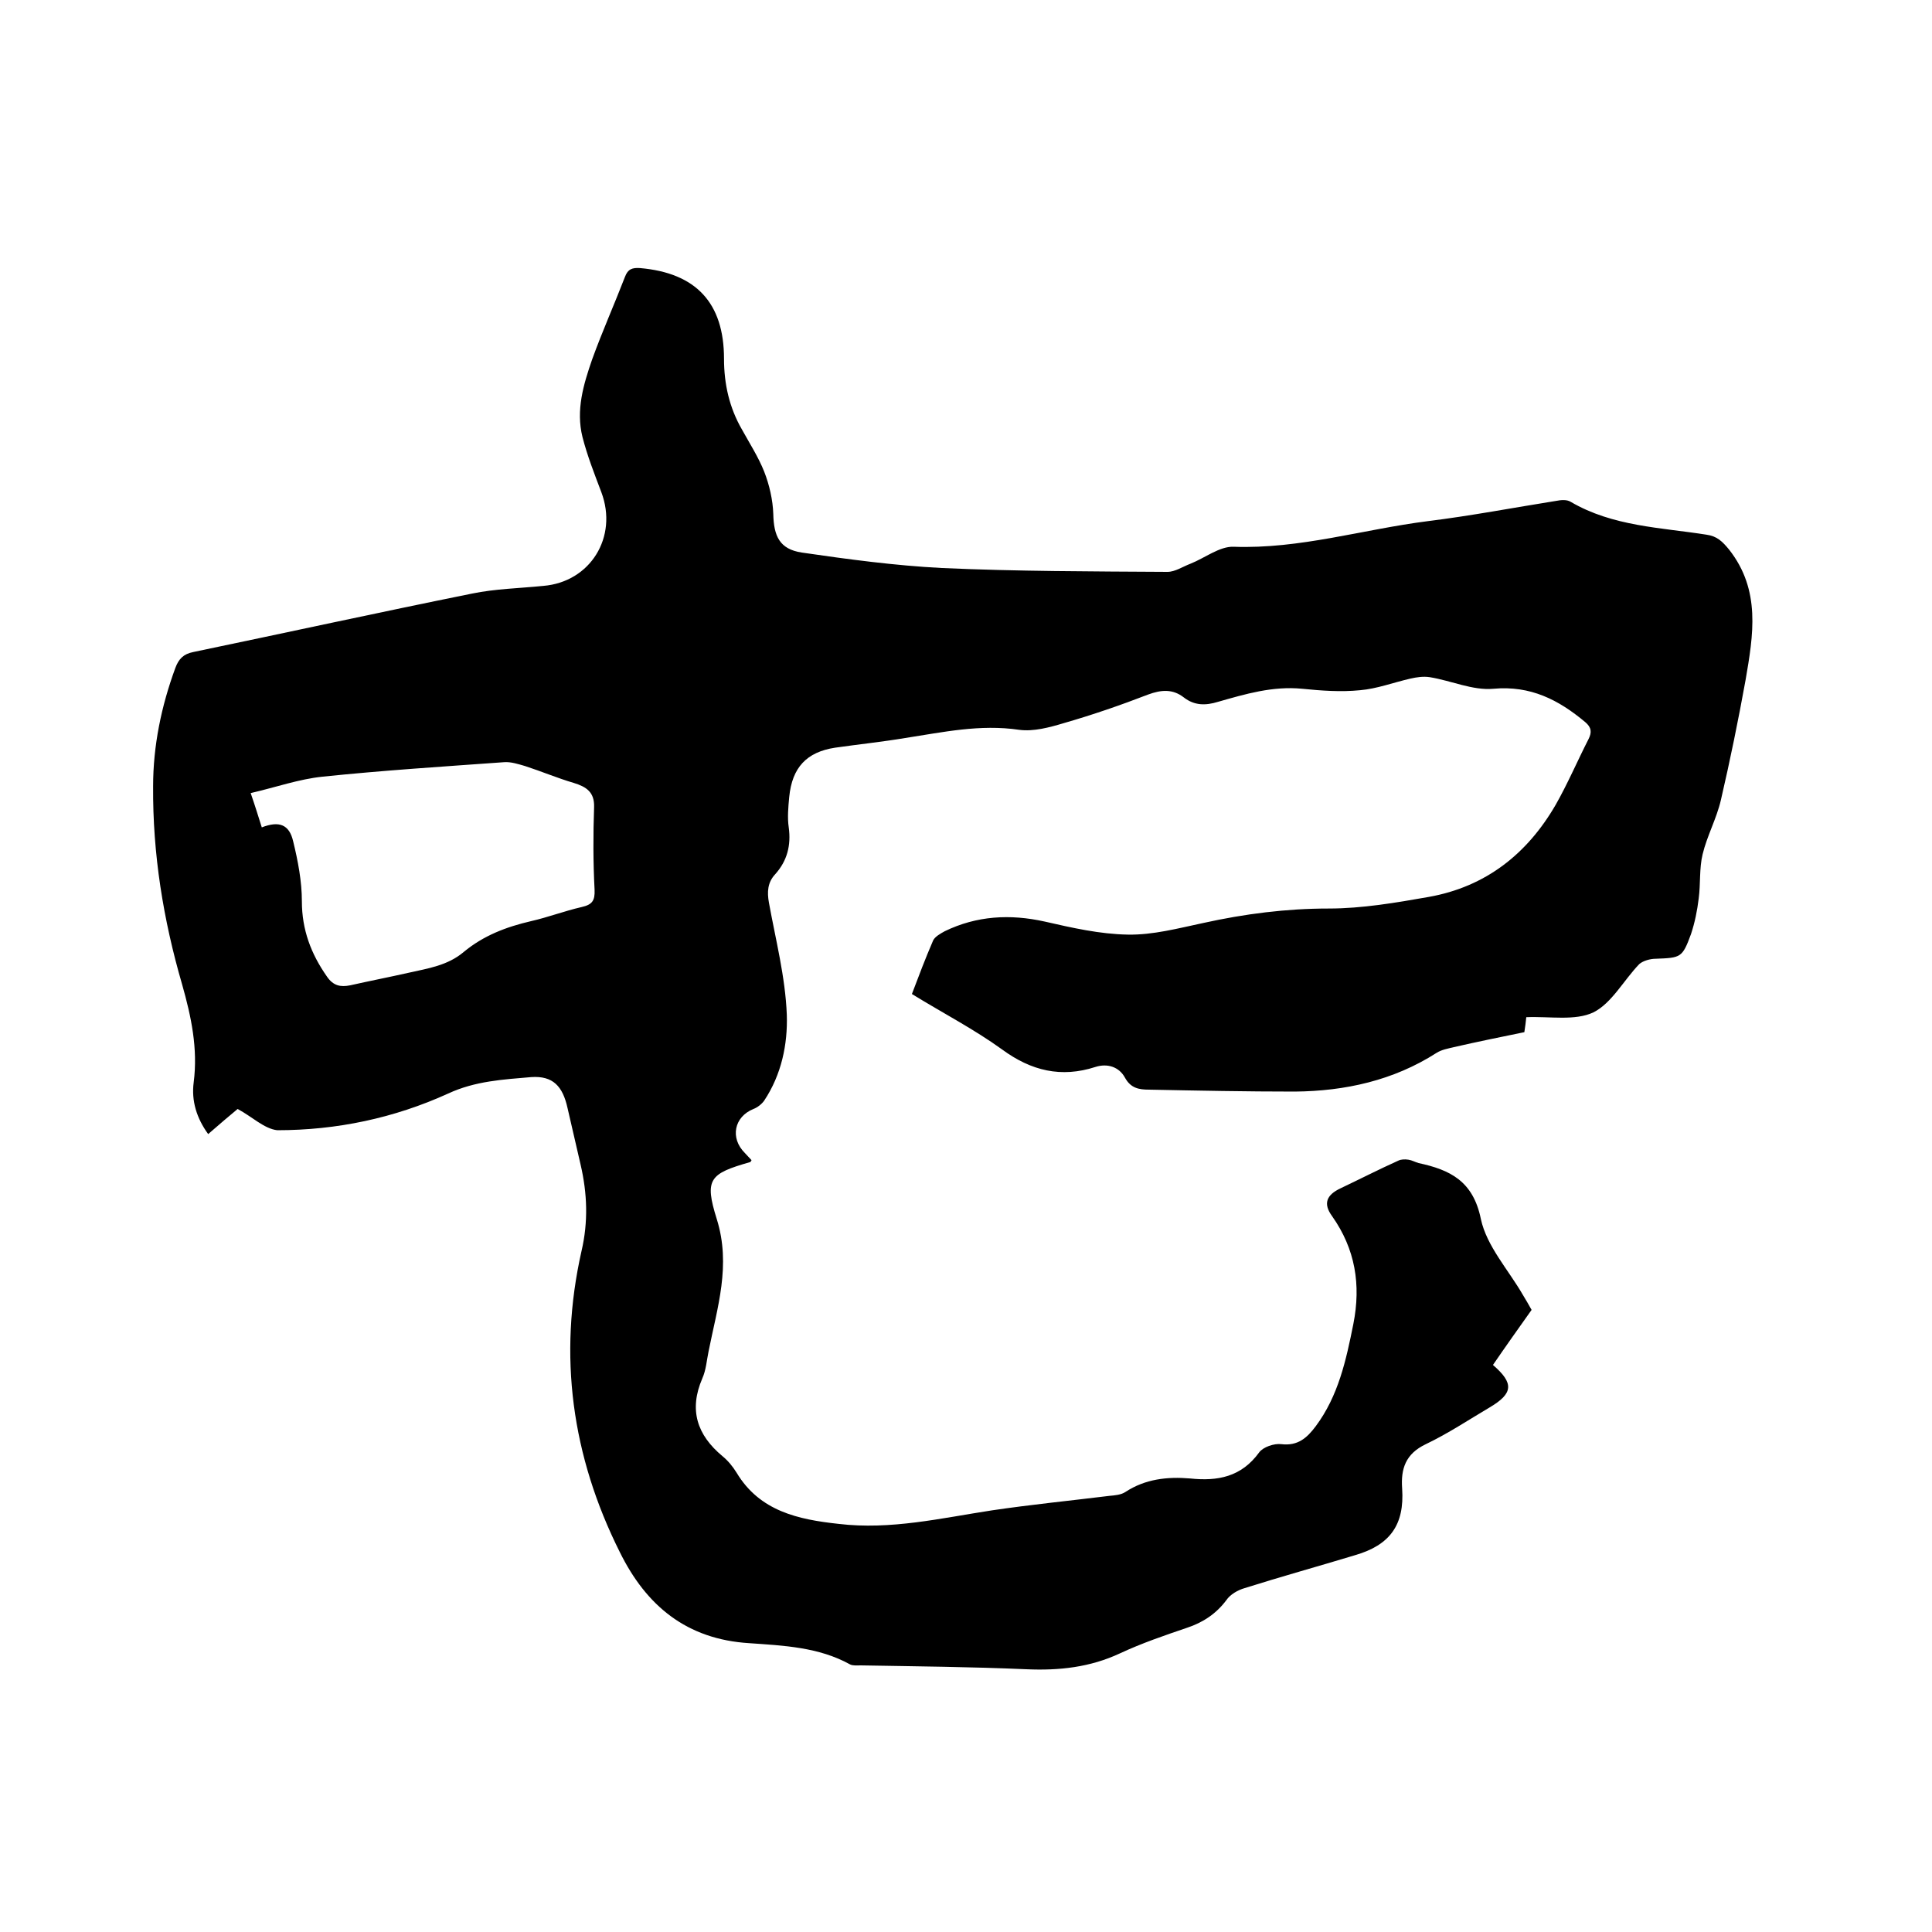<svg enable-background="new 0 0 400 400" viewBox="0 0 400 400" xmlns="http://www.w3.org/2000/svg"><path d="m49.2 229.6c-1.7 1.4-3.8 3.2-6.1 5.2-2.4-3.3-3.5-6.9-3-10.7.9-7-.5-13.6-2.4-20.3-3.9-13.4-6.1-27-6-41 0-8.4 1.7-16.6 4.6-24.5.7-1.9 1.7-2.9 3.7-3.3 19.2-4 38.4-8.2 57.7-12.1 4.8-1 9.9-1.1 14.8-1.6 9.7-.8 15.5-10.1 12-19.4-1.4-3.7-2.9-7.5-3.9-11.4-1.4-5.6.2-10.9 2-16.1 2.1-5.8 4.6-11.4 6.8-17.1.6-1.6 1.5-1.9 3.1-1.8 11.6 1 17.4 7.2 17.4 18.8 0 5.2 1.1 10.1 3.7 14.6 1.6 2.9 3.4 5.7 4.6 8.7 1.1 2.8 1.8 5.9 1.9 8.8.1 4.6 1.3 7.3 5.9 8 9.6 1.4 19.3 2.7 29 3.2 15.5.7 31.1.7 46.7.8 1.6 0 3.2-1.1 4.8-1.7 3-1.2 6-3.6 8.9-3.5 13.7.5 26.8-3.6 40.2-5.3 8.9-1.1 17.8-2.8 26.6-4.2 1-.2 2.2-.3 3 .2 8.7 5.1 18.6 5.3 28.1 6.8 2.2.3 3.3 1.4 4.7 3.1 6.6 8.4 5 17.7 3.4 27-1.5 8.3-3.2 16.6-5.1 24.8-.9 3.9-2.9 7.5-3.8 11.3-.7 2.9-.4 6.1-.8 9.1-.3 2.5-.8 5-1.6 7.4-1.8 4.9-2.1 4.9-7.3 5.1-1.1 0-2.6.4-3.4 1.1-3.2 3.3-5.7 8.1-9.5 10-3.8 1.8-9 .8-13.9 1-.1.9-.2 1.9-.4 3.1-4.9 1-9.8 2-14.6 3.1-1.2.3-2.5.5-3.6 1.2-8.9 5.7-18.9 7.9-29.3 8-10.1 0-20.1-.2-30.2-.4-2.1 0-3.8-.3-5-2.5s-3.6-3-6.1-2.2c-7.1 2.3-13.3.8-19.3-3.6-5.8-4.2-12.2-7.5-18.7-11.5 1.4-3.7 2.8-7.4 4.4-11.1.4-.8 1.5-1.4 2.4-1.9 6.6-3.2 13.5-3.6 20.7-2 5.7 1.3 11.4 2.6 17.2 2.7 5.2.1 10.4-1.3 15.6-2.4 8.6-1.9 17.2-3 26-3 6.9 0 13.9-1.2 20.7-2.4 11.8-2.1 20.4-8.9 26.3-19.1 2.5-4.4 4.5-9.1 6.8-13.6.7-1.4.6-2.4-.7-3.5-5.5-4.6-11.3-7.6-19-6.9-4.3.4-8.8-1.7-13.2-2.4-1.3-.2-2.7 0-4 .3-3.5.8-6.9 2.1-10.4 2.4-4 .4-8 .1-12-.3-6.1-.6-11.8 1.1-17.4 2.7-2.6.8-4.9.8-7.1-.9-2.3-1.8-4.7-1.6-7.4-.6-5.7 2.2-11.5 4.2-17.4 5.9-3 .9-6.3 1.8-9.3 1.4-8.1-1.2-15.8.5-23.6 1.7-4.8.8-9.6 1.3-14.5 2-5.9.9-8.9 4.1-9.5 10.2-.2 2.1-.4 4.3-.1 6.3.5 3.7-.3 6.9-2.8 9.7-1.6 1.7-1.7 3.7-1.3 5.9 1.4 7.7 3.4 15.4 3.7 23.2.2 6.1-1.1 12.4-4.7 17.8-.5.7-1.4 1.4-2.2 1.7-4 1.6-4.9 6-1.8 9.1.5.5.9 1 1.4 1.5-.2.3-.2.4-.3.4-8.4 2.4-9.5 3.5-6.9 11.8 3 9.6.1 18.3-1.7 27.4-.4 1.9-.5 3.8-1.3 5.6-2.8 6.5-1.1 11.7 4.2 16.1 1.1.9 2.1 2.1 2.9 3.4 4.8 8 12.8 9.7 21.1 10.6 10.8 1.3 21.3-1.2 31.8-2.8 8.1-1.2 16.2-2 24.3-3 1.1-.1 2.4-.2 3.3-.8 4.1-2.7 8.7-3.2 13.4-2.8 5.7.6 10.6-.3 14.3-5.4.8-1.1 3.1-1.9 4.6-1.7 3.4.4 5.3-1.3 7.1-3.7 4.7-6.3 6.3-13.7 7.8-21.2 1.6-8.1.4-15.5-4.4-22.3-1.9-2.6-1.2-4.4 1.8-5.8 4-1.9 7.9-3.9 11.9-5.7.6-.3 1.4-.3 2.1-.2s1.4.5 2.1.7c6.5 1.4 11.3 3.7 12.9 11.6 1.2 5.6 5.7 10.5 8.7 15.7.6 1 1.2 2 1.8 3.1-2.7 3.8-5.4 7.6-8 11.4 4.4 3.8 4.2 5.9-.7 8.8-4.4 2.6-8.6 5.4-13.2 7.6-4.2 2-5.2 5.1-4.9 9.2.5 7.5-2.5 11.7-9.8 13.8-7.6 2.3-15.2 4.4-22.8 6.8-1.4.4-3 1.3-3.8 2.5-2.1 2.8-4.8 4.6-8.1 5.7-4.7 1.6-9.4 3.2-13.9 5.3-6.2 2.9-12.6 3.6-19.4 3.3-11.4-.5-22.8-.6-34.3-.8-.7 0-1.6.1-2.2-.2-6.5-3.6-13.8-3.9-20.9-4.4-12.9-.8-21.3-7.7-26.8-18.9-9.9-19.8-12.8-40.6-7.9-62.3 1.4-6 1.2-11.9-.2-17.9-.9-3.9-1.8-7.8-2.7-11.7-1-4.5-3-6.7-7.5-6.4-5.8.5-11.6.8-17.2 3.4-11.2 5.1-23.1 7.6-35.4 7.6-2.7-.3-5.2-2.8-8.2-4.4zm5-58.3c3.6-1.4 5.7-.6 6.5 2.9 1 4.1 1.8 8.3 1.8 12.4 0 5.9 1.9 10.9 5.2 15.6 1.3 1.9 2.8 2.2 4.8 1.8 4-.9 8.1-1.7 12.1-2.6s8.1-1.5 11.4-4.3c4.1-3.4 8.8-5.2 14-6.4 3.5-.8 6.9-2.1 10.4-2.9 2.2-.5 2.8-1.3 2.7-3.6-.3-5.7-.3-11.4-.1-17.1.1-3.1-1.6-4.2-4.2-5-3.4-1-6.7-2.4-10.1-3.5-1.4-.4-2.9-.9-4.3-.8-12.5.9-25.1 1.7-37.6 3-4.9.5-9.7 2.2-14.9 3.4 1 2.9 1.6 4.9 2.3 7.1z"/></svg>